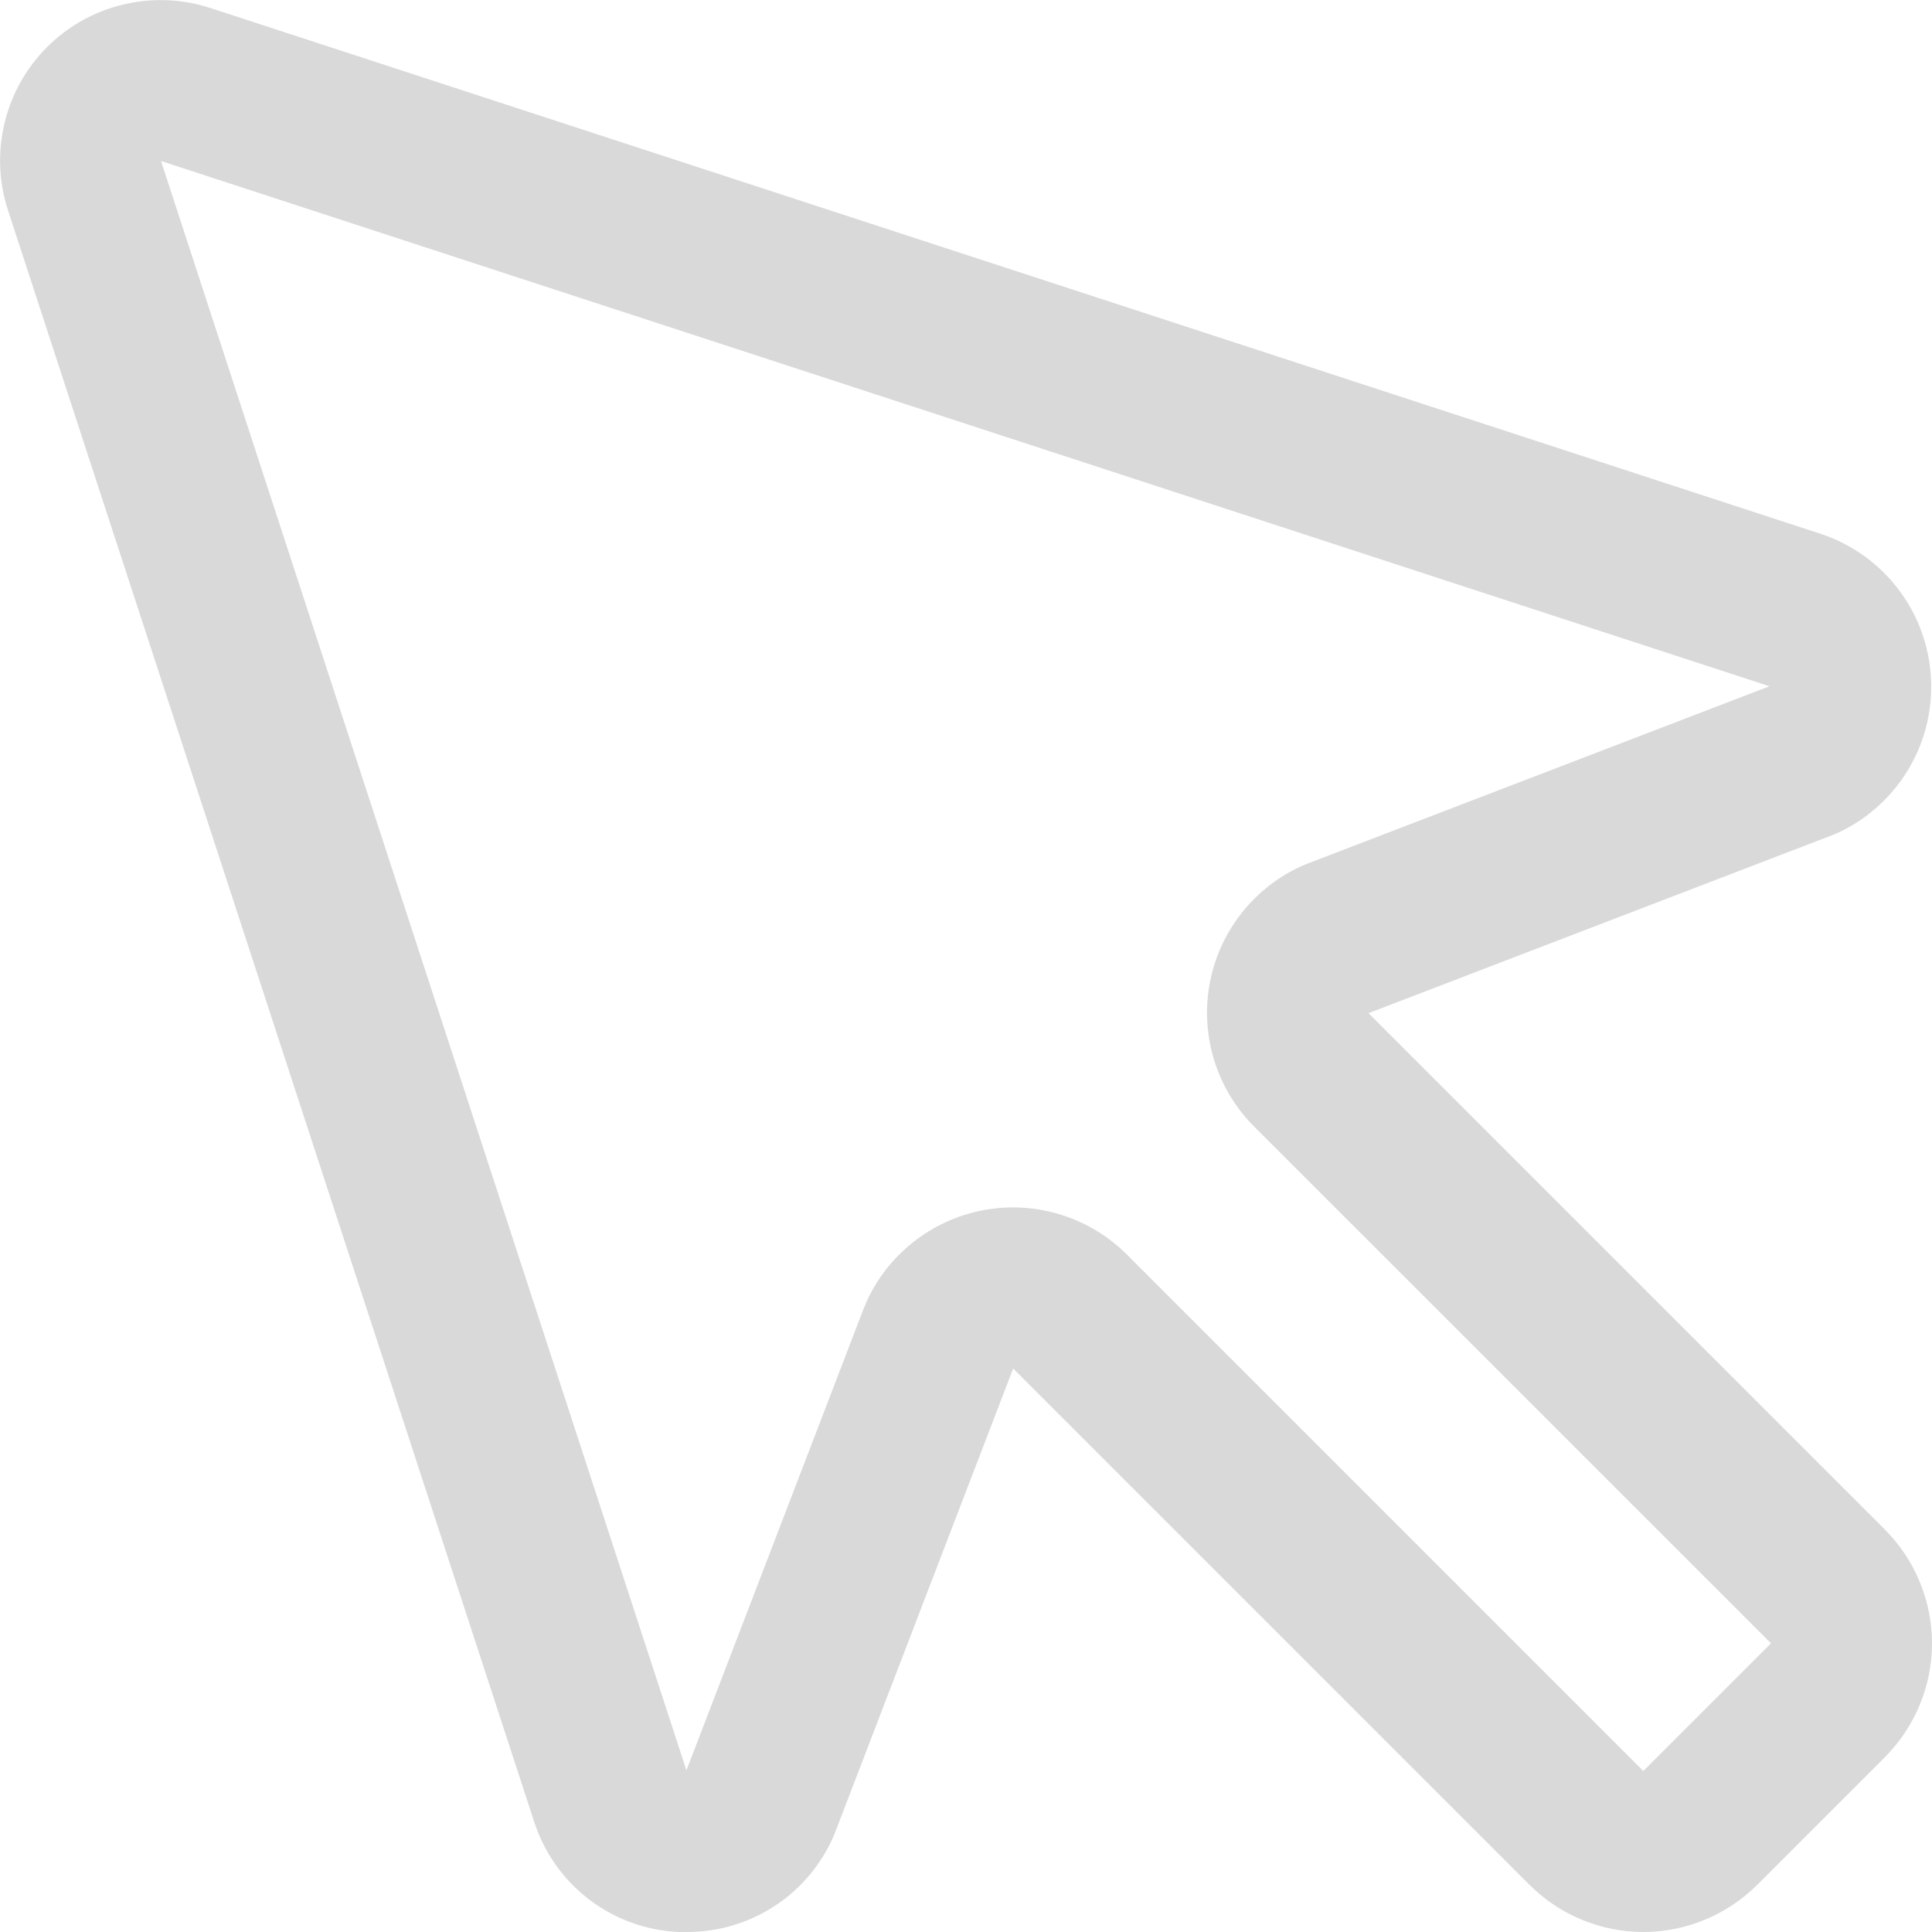<?xml version="1.0" encoding="UTF-8"?> <svg xmlns="http://www.w3.org/2000/svg" width="24" height="24" viewBox="0 0 24 24" fill="none"><path d="M17 12.586L22.76 10.375L22.801 10.359C23.17 10.195 23.48 9.924 23.692 9.581C23.904 9.238 24.007 8.839 23.988 8.436C23.969 8.033 23.829 7.645 23.585 7.324C23.342 7.002 23.007 6.762 22.625 6.634L2.615 0.1C2.265 -0.015 1.89 -0.03 1.531 0.056C1.173 0.141 0.845 0.324 0.585 0.585C0.324 0.845 0.141 1.173 0.056 1.531C-0.03 1.89 -0.015 2.265 0.1 2.615L6.634 22.625C6.757 23.011 6.996 23.35 7.318 23.596C7.64 23.842 8.03 23.983 8.435 24H8.532C8.921 24.001 9.301 23.888 9.626 23.675C9.951 23.462 10.205 23.158 10.359 22.801L10.375 22.76L12.586 17L19 23.414C19.186 23.599 19.406 23.747 19.649 23.847C19.892 23.948 20.152 24 20.414 24C20.677 24 20.937 23.948 21.18 23.847C21.422 23.747 21.643 23.599 21.829 23.414L23.414 21.829C23.599 21.643 23.747 21.422 23.847 21.18C23.948 20.937 24 20.677 24 20.414C24 20.152 23.948 19.892 23.847 19.649C23.747 19.406 23.599 19.186 23.414 19L17 12.586ZM20.414 22L14 15.586C13.769 15.355 13.486 15.184 13.174 15.088C12.863 14.992 12.532 14.973 12.212 15.034C11.891 15.095 11.591 15.233 11.336 15.437C11.081 15.64 10.88 15.903 10.75 16.202C10.75 16.216 10.739 16.23 10.734 16.242L8.527 21.992L2 2L21.981 8.525L16.237 10.73L16.197 10.746C15.898 10.876 15.635 11.077 15.432 11.332C15.228 11.587 15.09 11.887 15.029 12.208C14.968 12.528 14.987 12.859 15.083 13.171C15.179 13.482 15.35 13.766 15.581 13.996L22 20.414L20.414 22Z" fill="#D9D9D9"></path></svg> 